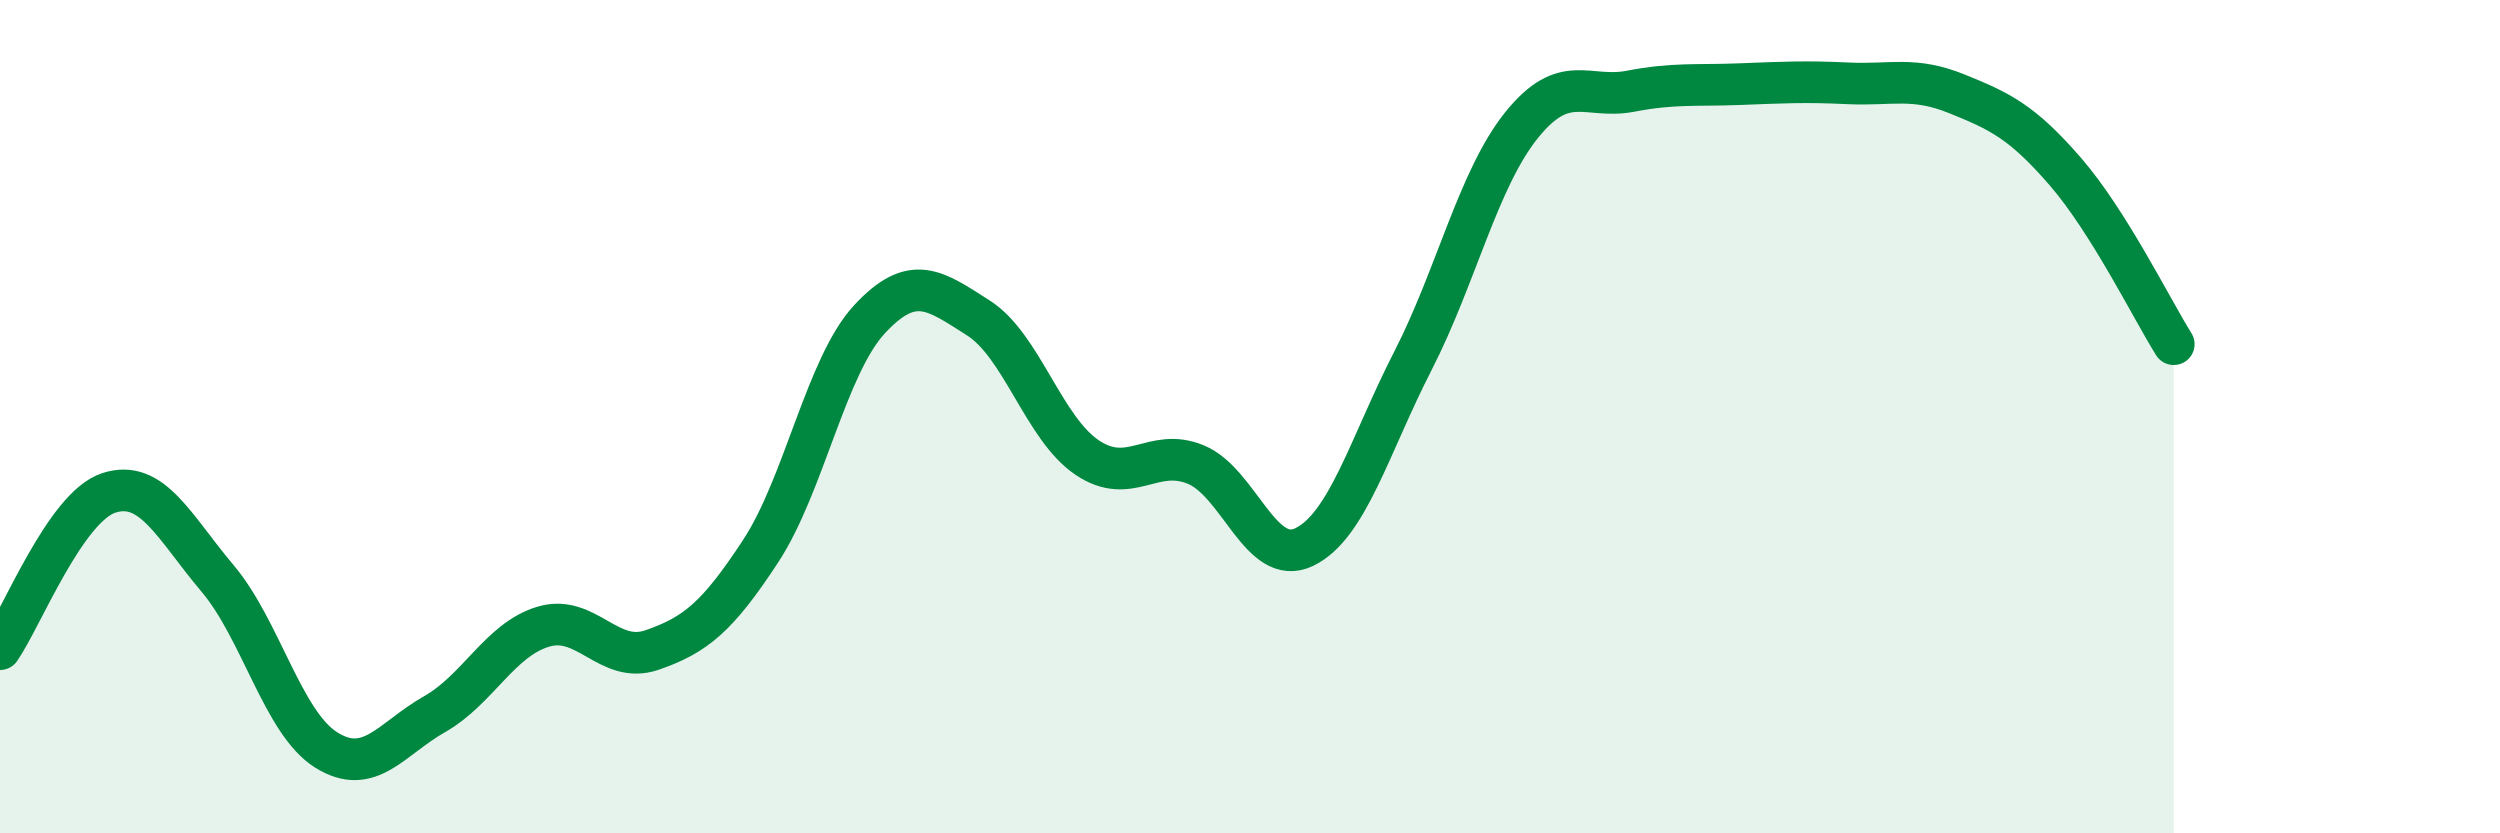 
    <svg width="60" height="20" viewBox="0 0 60 20" xmlns="http://www.w3.org/2000/svg">
      <path
        d="M 0,15.58 C 0.52,14.83 1.57,12.17 2.61,11.83 C 3.65,11.49 4.18,12.65 5.22,13.88 C 6.26,15.11 6.79,17.35 7.83,18 C 8.87,18.65 9.39,17.73 10.43,17.14 C 11.47,16.55 12,15.35 13.04,15.04 C 14.08,14.73 14.61,15.96 15.65,15.6 C 16.69,15.24 17.22,14.81 18.26,13.22 C 19.3,11.63 19.83,8.78 20.87,7.66 C 21.91,6.54 22.44,6.97 23.48,7.63 C 24.52,8.29 25.05,10.28 26.09,10.98 C 27.13,11.68 27.66,10.72 28.7,11.15 C 29.74,11.58 30.26,13.63 31.3,13.13 C 32.34,12.63 32.87,10.69 33.91,8.66 C 34.95,6.63 35.48,4.29 36.52,3 C 37.56,1.71 38.09,2.39 39.13,2.19 C 40.17,1.99 40.7,2.06 41.74,2.02 C 42.78,1.98 43.31,1.95 44.35,2 C 45.39,2.05 45.92,1.83 46.96,2.25 C 48,2.67 48.53,2.92 49.57,4.12 C 50.61,5.32 51.65,7.43 52.17,8.26L52.17 20L0 20Z"
        fill="#008740"
        opacity="0.1"
        stroke-linecap="round"
        stroke-linejoin="round"
      />
      <path
        d="M 0,15.58 C 0.52,14.83 1.57,12.17 2.61,11.83 C 3.65,11.49 4.18,12.65 5.22,13.88 C 6.26,15.11 6.79,17.35 7.83,18 C 8.87,18.65 9.39,17.73 10.43,17.14 C 11.47,16.55 12,15.35 13.04,15.04 C 14.08,14.73 14.61,15.96 15.65,15.6 C 16.69,15.24 17.22,14.81 18.26,13.22 C 19.3,11.63 19.83,8.78 20.87,7.66 C 21.91,6.54 22.44,6.97 23.48,7.63 C 24.52,8.29 25.05,10.28 26.09,10.98 C 27.13,11.68 27.66,10.72 28.7,11.15 C 29.74,11.58 30.26,13.63 31.3,13.13 C 32.34,12.63 32.87,10.69 33.91,8.66 C 34.95,6.63 35.48,4.29 36.52,3 C 37.56,1.71 38.09,2.39 39.13,2.19 C 40.17,1.99 40.7,2.06 41.74,2.02 C 42.78,1.98 43.31,1.95 44.35,2 C 45.39,2.05 45.92,1.83 46.96,2.25 C 48,2.67 48.53,2.92 49.57,4.12 C 50.61,5.32 51.65,7.43 52.17,8.26"
        stroke="#008740"
        stroke-width="1"
        fill="none"
        stroke-linecap="round"
        stroke-linejoin="round"
      />
    </svg>
  
